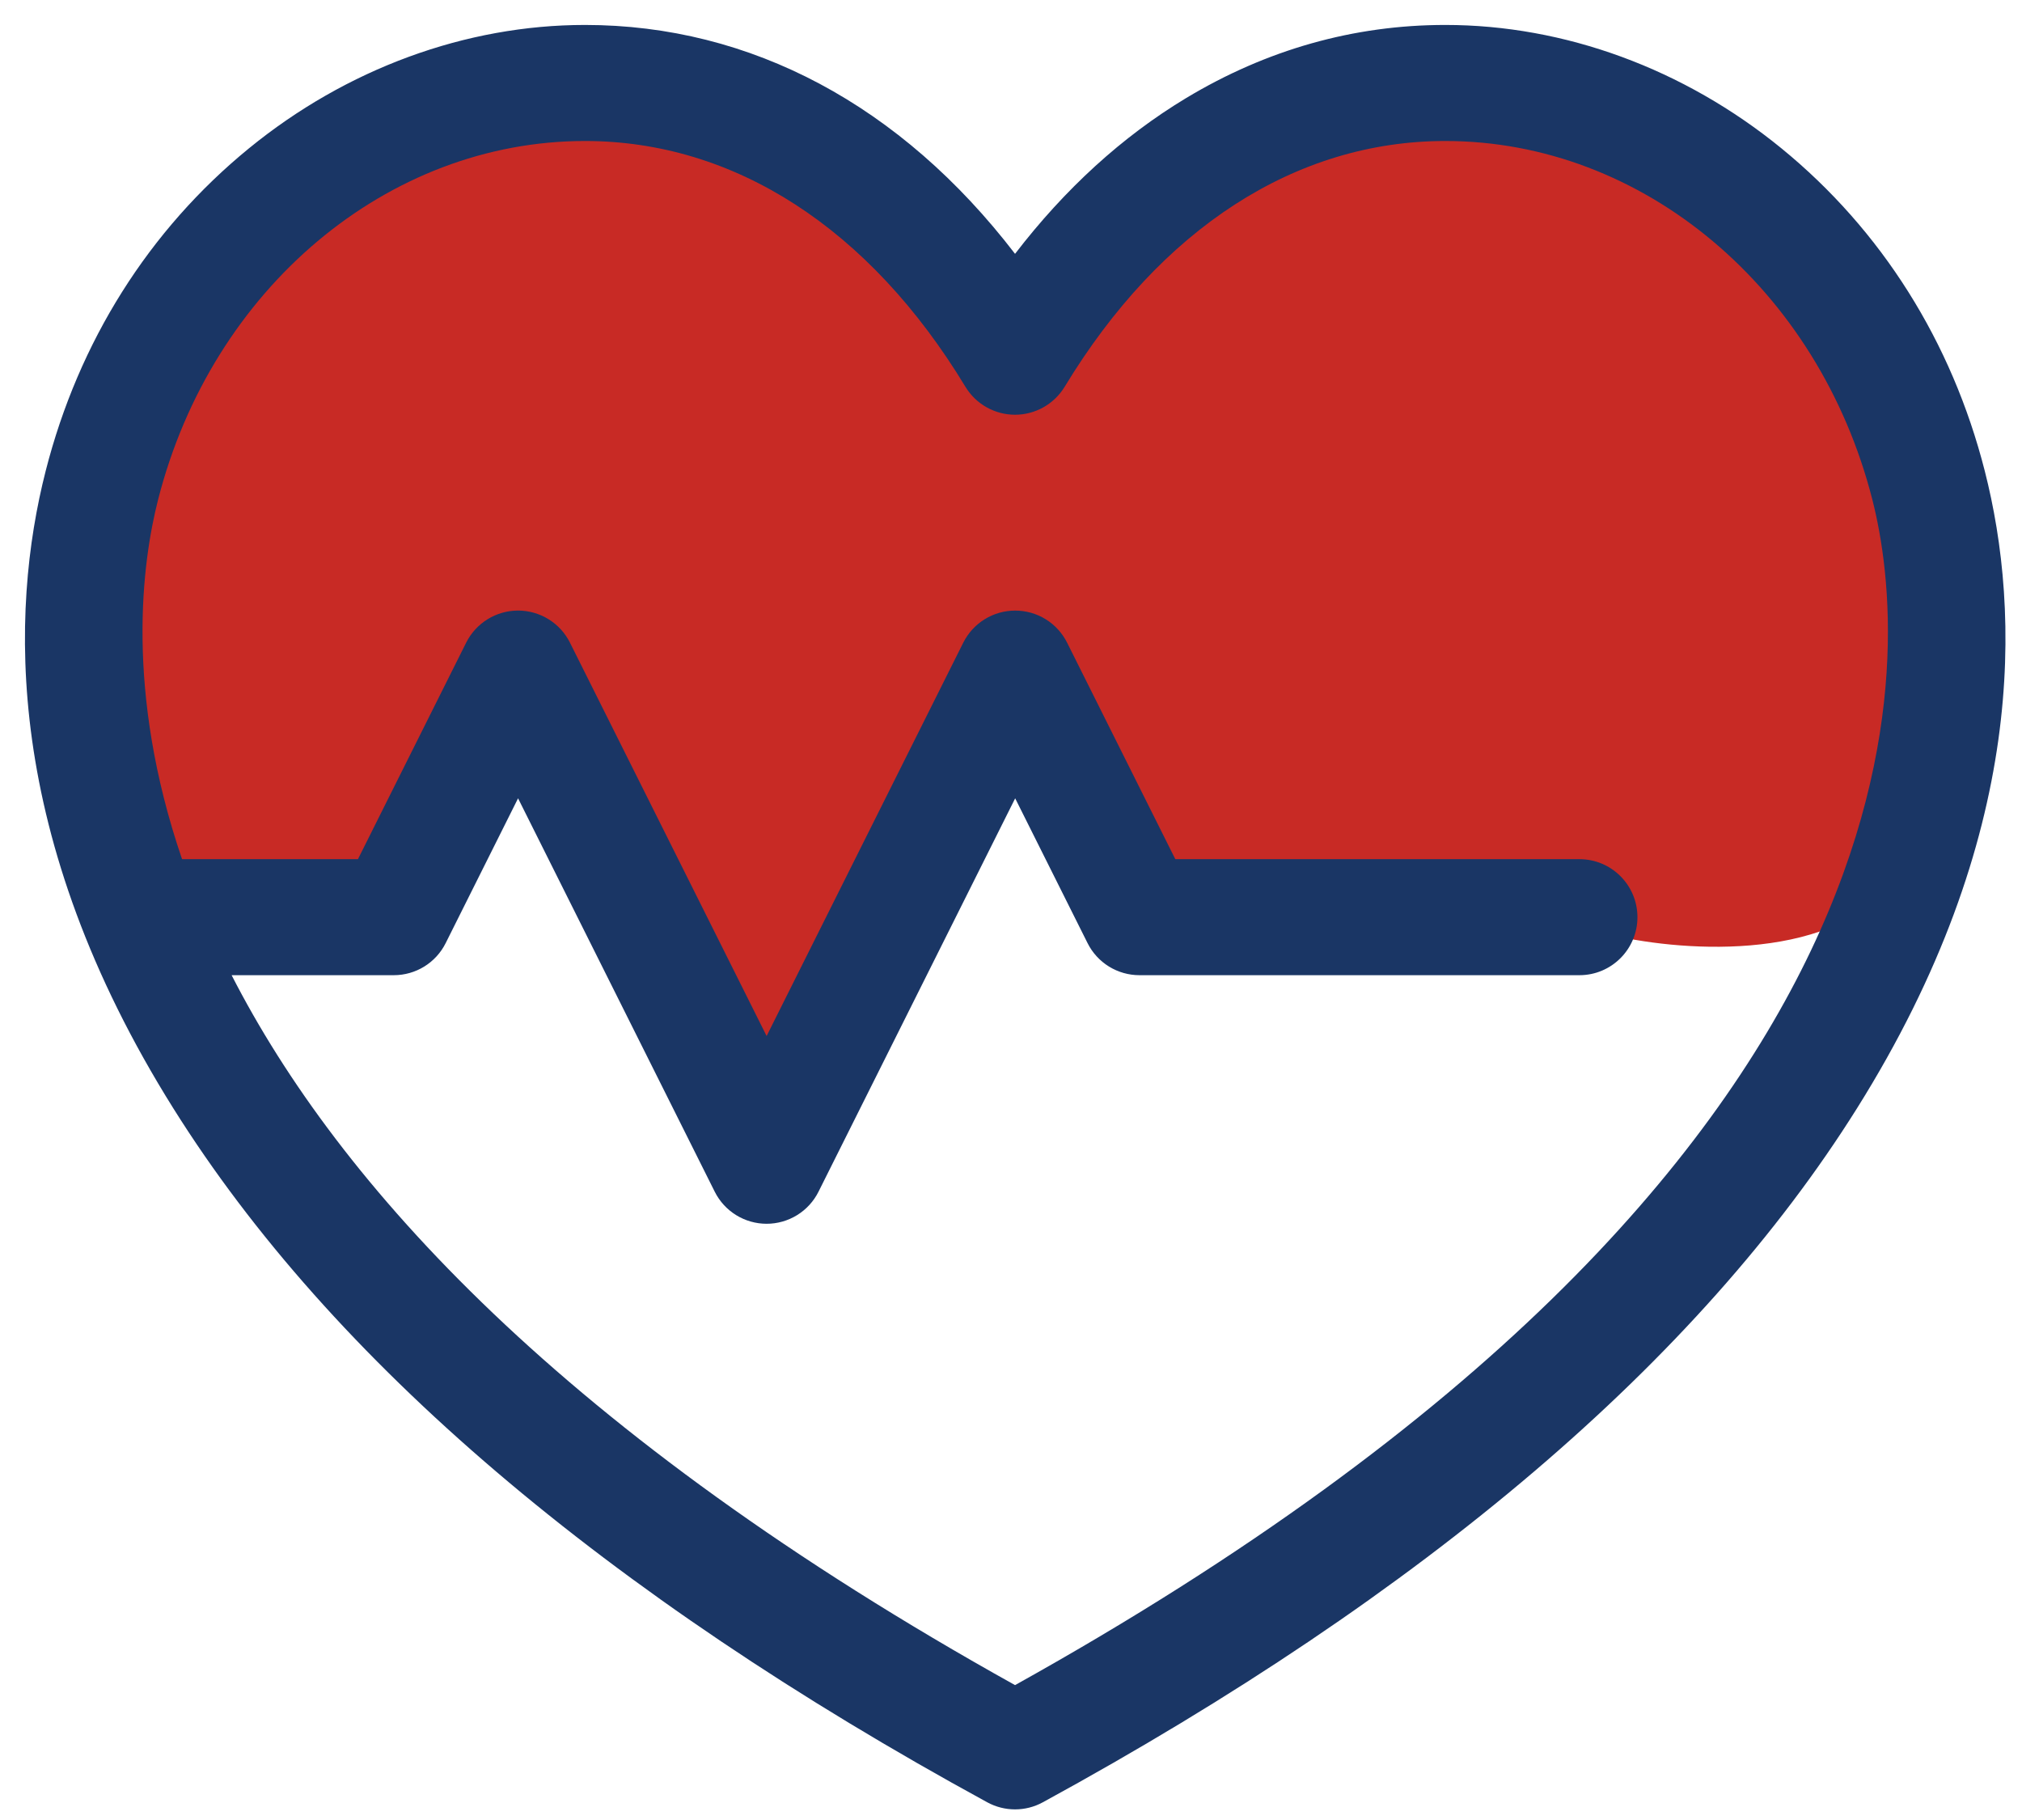 <?xml version="1.0" encoding="UTF-8"?>
<svg xmlns="http://www.w3.org/2000/svg" width="80" height="72" viewBox="0 0 80 72" fill="none">
  <path d="M15.639 36.284L9.645 38.282H6.315L3.651 30.956L4.983 21.632L7.647 12.975L14.307 6.315L21.633 3.651L32.954 6.315L40.28 12.975L46.939 6.315L59.593 3.651L71.58 9.645L76.242 19.634C76.908 23.408 77.574 31.755 74.91 34.952C72.246 38.148 66.252 37.616 63.589 36.95L44.275 36.284L39.614 29.624L30.29 45.607L20.301 29.624L15.639 36.284Z" fill="#C82A25"></path>
  <path d="M78.527 18.631C77.222 13.513 74.44 9.1 70.483 5.869C66.627 2.721 61.904 0.987 57.184 0.987C53.565 0.987 50.113 1.962 46.923 3.883C44.404 5.401 42.139 7.466 40.16 10.042C35.659 4.176 29.717 0.987 23.144 0.987C18.425 0.987 13.704 2.721 9.849 5.869C5.893 9.1 3.112 13.513 1.807 18.631C0.388 24.196 0.113 33.09 6.864 43.856C13.114 53.821 23.946 63.055 39.061 71.3C39.403 71.486 39.781 71.58 40.16 71.58C40.538 71.58 40.916 71.487 41.258 71.3C56.377 63.054 67.213 53.821 73.465 43.856C80.219 33.09 79.946 24.196 78.527 18.631ZM40.16 66.664C22.243 56.693 13.377 46.803 9.164 38.579H15.58C16.45 38.579 17.245 38.088 17.633 37.31L20.497 31.582L28.278 47.144C28.469 47.526 28.762 47.846 29.124 48.07C29.487 48.294 29.905 48.413 30.331 48.413C30.757 48.413 31.175 48.294 31.538 48.07C31.9 47.846 32.194 47.526 32.384 47.144L40.165 31.582L43.029 37.31C43.22 37.692 43.513 38.012 43.875 38.236C44.238 38.46 44.656 38.579 45.082 38.579H62.49C63.757 38.579 64.785 37.551 64.785 36.284C64.785 35.017 63.757 33.989 62.49 33.989H46.501L42.219 25.423C42.028 25.042 41.735 24.721 41.372 24.497C41.01 24.273 40.592 24.155 40.166 24.155C39.739 24.155 39.322 24.273 38.959 24.497C38.596 24.721 38.303 25.042 38.112 25.423L30.331 40.985L22.55 25.423C22.36 25.042 22.067 24.721 21.704 24.497C21.341 24.273 20.924 24.154 20.497 24.154C20.071 24.154 19.653 24.273 19.291 24.497C18.928 24.721 18.635 25.042 18.444 25.423L14.162 33.989H7.203C4.929 27.338 5.626 22.231 6.255 19.765C8.385 11.412 15.33 5.578 23.144 5.578C29.054 5.578 34.4 9.031 38.196 15.3C38.401 15.638 38.688 15.917 39.032 16.111C39.376 16.305 39.764 16.407 40.159 16.407H40.16C40.554 16.407 40.942 16.305 41.286 16.111C41.63 15.917 41.918 15.638 42.123 15.301C45.922 9.031 51.271 5.578 57.184 5.578C65.001 5.578 71.949 11.412 74.079 19.765C75.556 25.56 77.416 45.934 40.16 66.664Z" fill="#1A3665"></path>
</svg>
